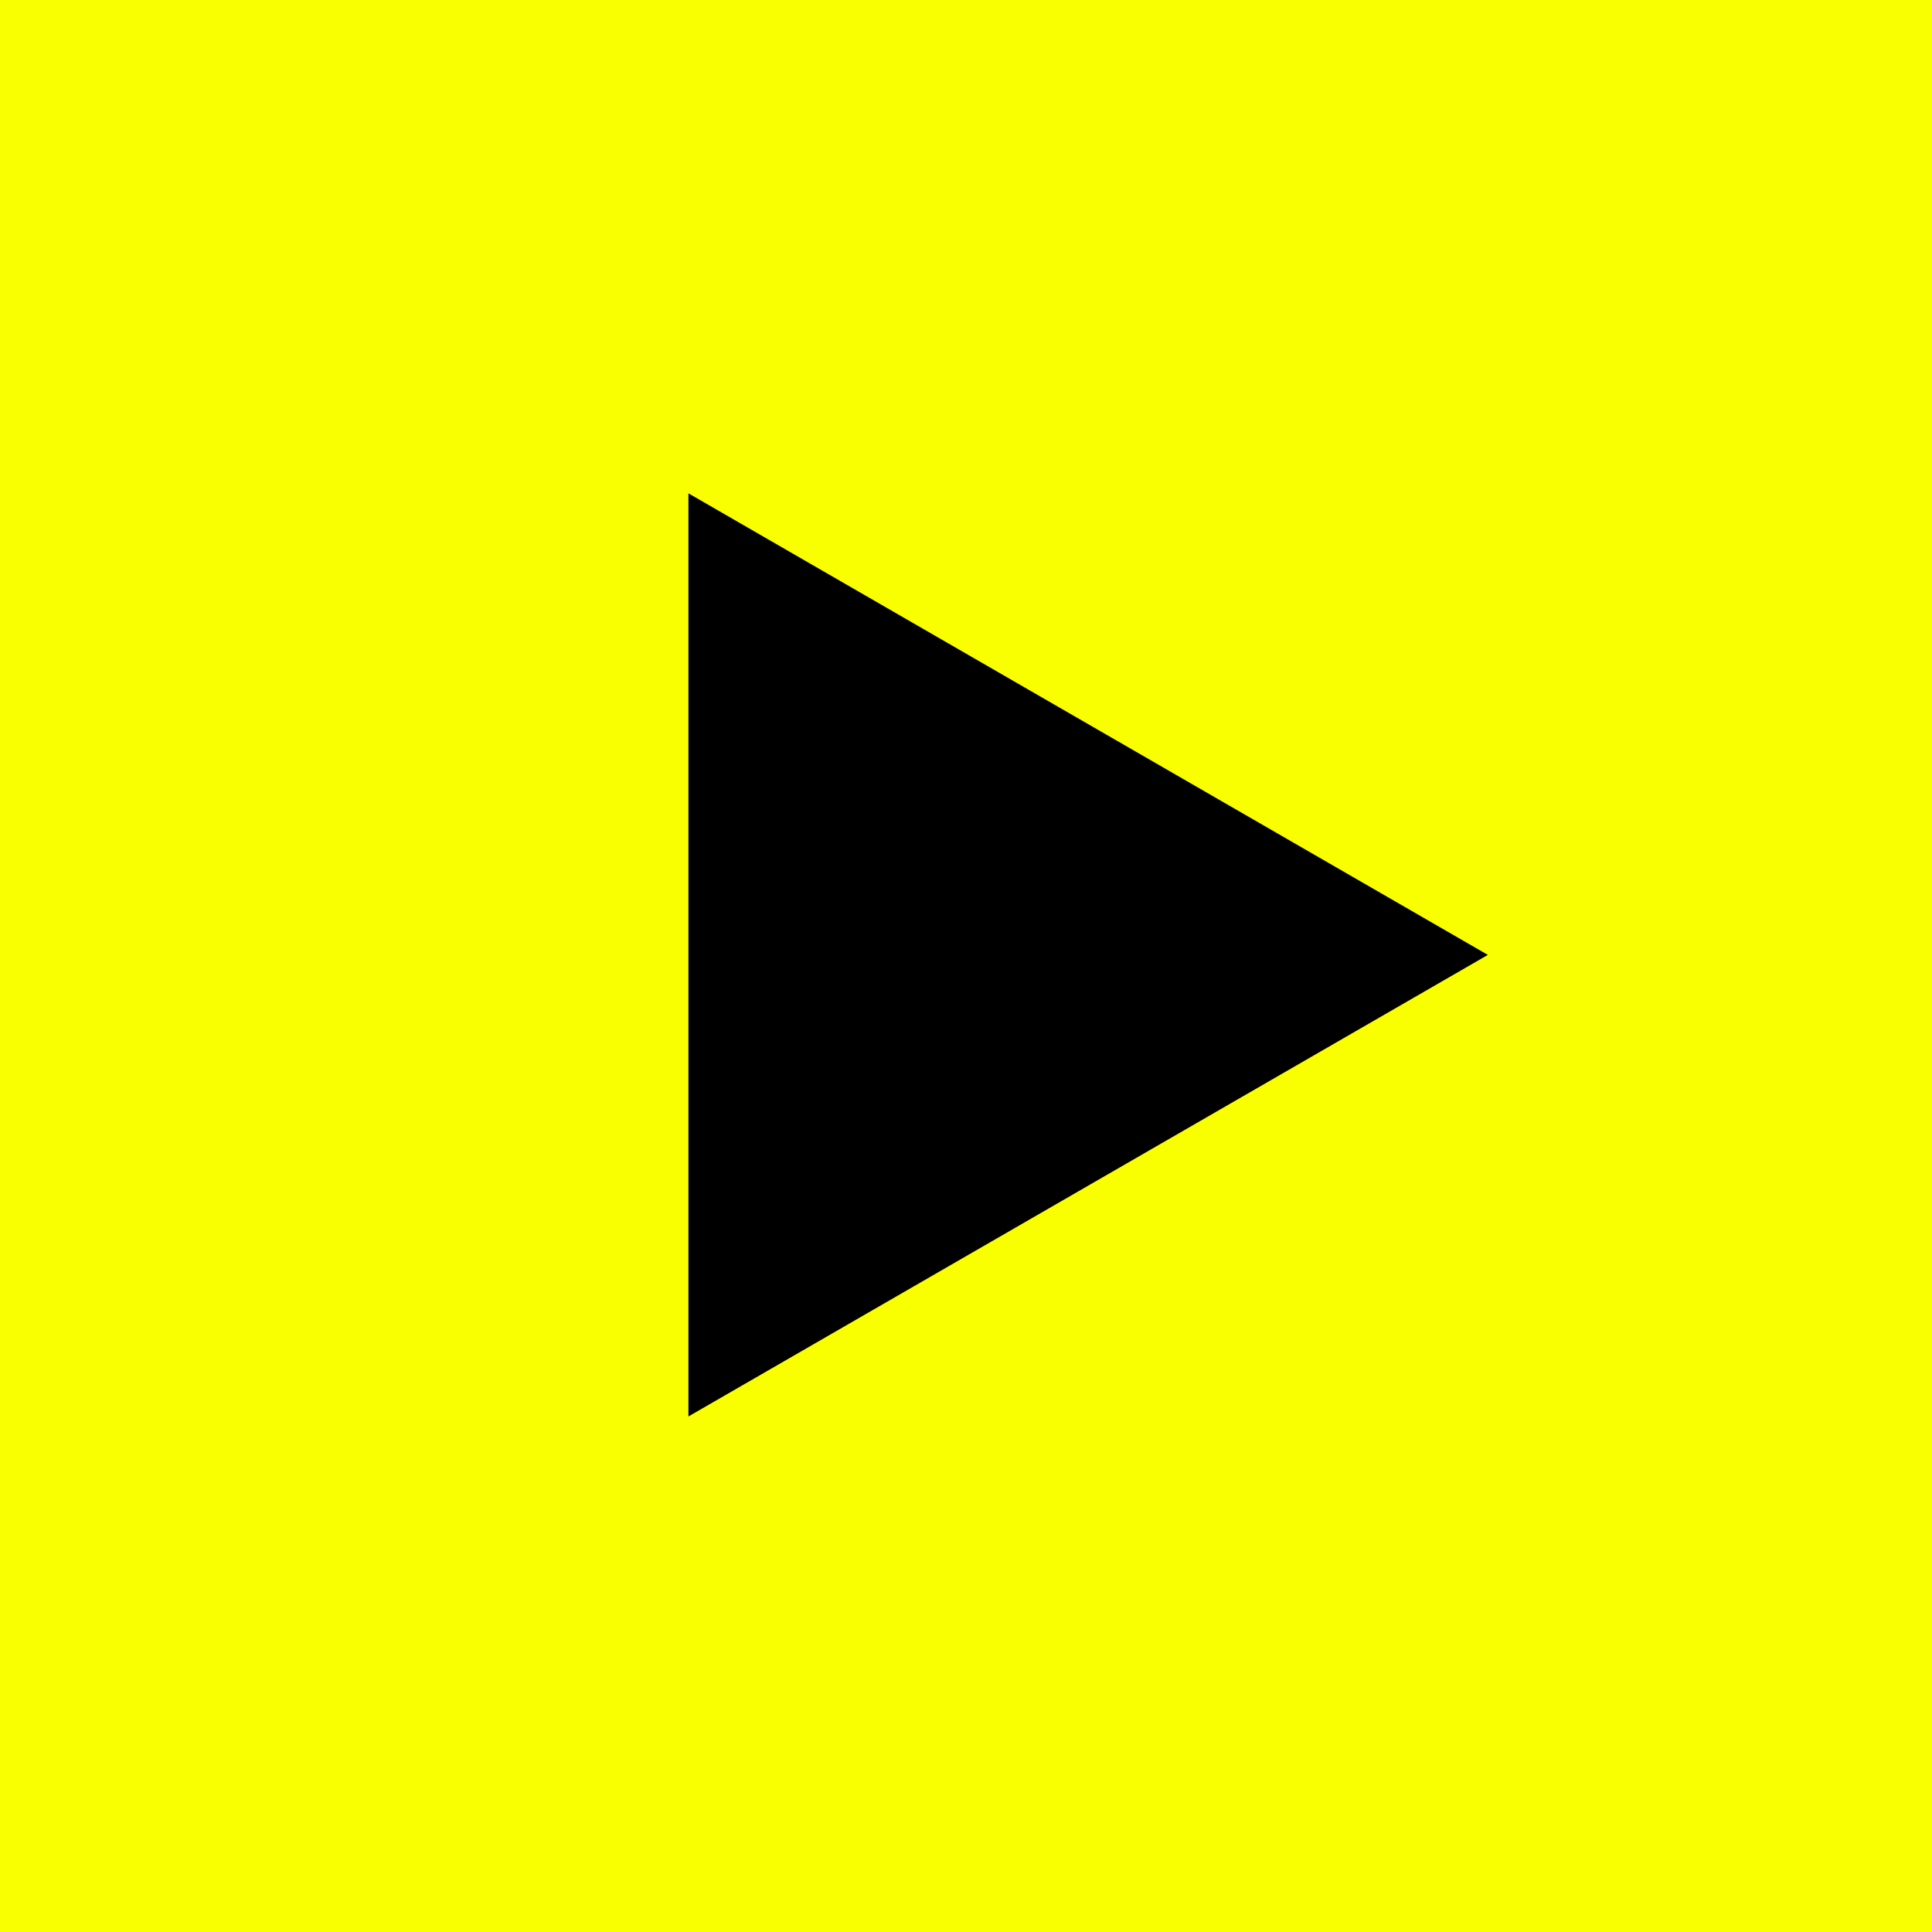 <svg width="87" height="87" viewBox="0 0 87 87" fill="none" xmlns="http://www.w3.org/2000/svg">
<rect width="87" height="87" fill="#FAFF00"/>
<path d="M67 43L31 63.785L31 22.215L67 43Z" fill="black"/>
</svg>
